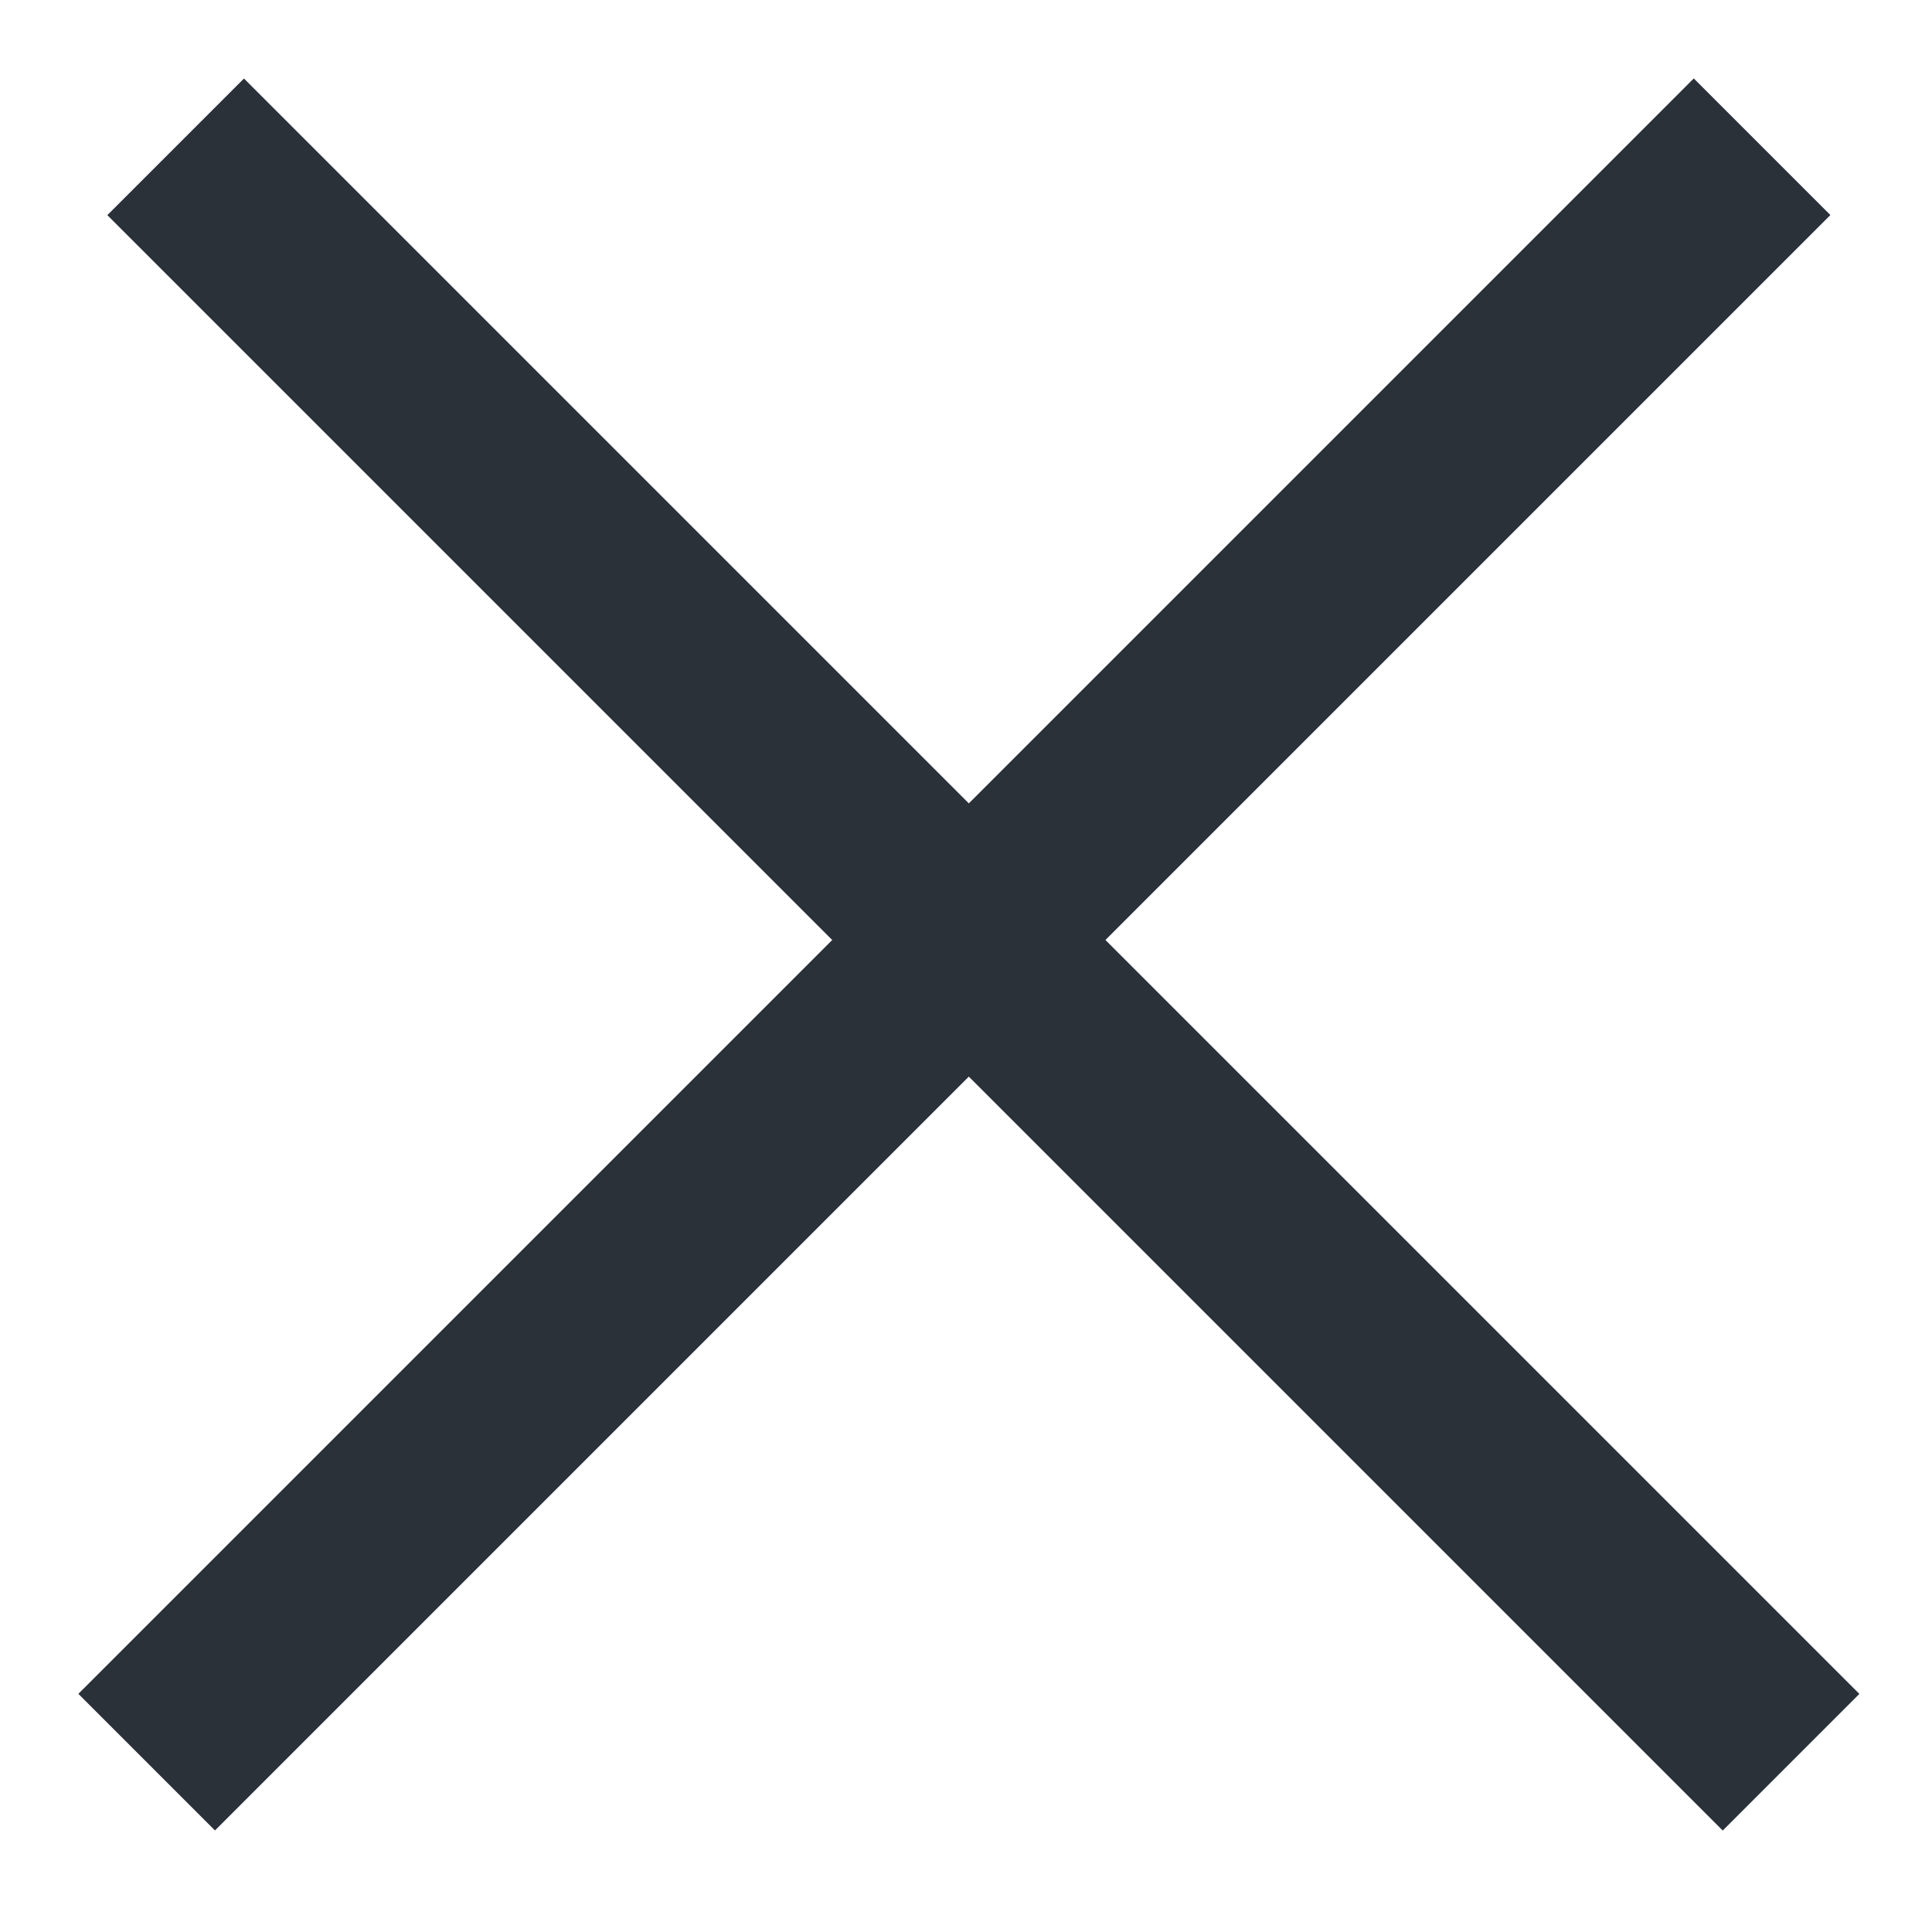 <svg xmlns="http://www.w3.org/2000/svg" width="15" height="15" viewBox="0 0 15 15">
    <defs>
        <clipPath id="06t1pjmn8a">
            <path data-name="사각형 977" transform="translate(1 1)" style="stroke:#707070;fill:#2a3139" d="M0 0h15v15H0z"/>
        </clipPath>
    </defs>
    <g data-name="마스크 그룹 23" transform="translate(-1 -1)" style="clip-path:url(#06t1pjmn8a)">
        <g data-name="그룹 1072">
            <path data-name="사각형 975" transform="rotate(-45 4.14 -.878)" style="fill:#2a3139" d="M0 0h1.5v17.737H0z"/>
            <path data-name="사각형 976" transform="rotate(-135 4.485 7.053)" style="fill:#2a3139" d="M0 0h1.5v17.737H0z"/>
        </g>
    </g>
</svg>
